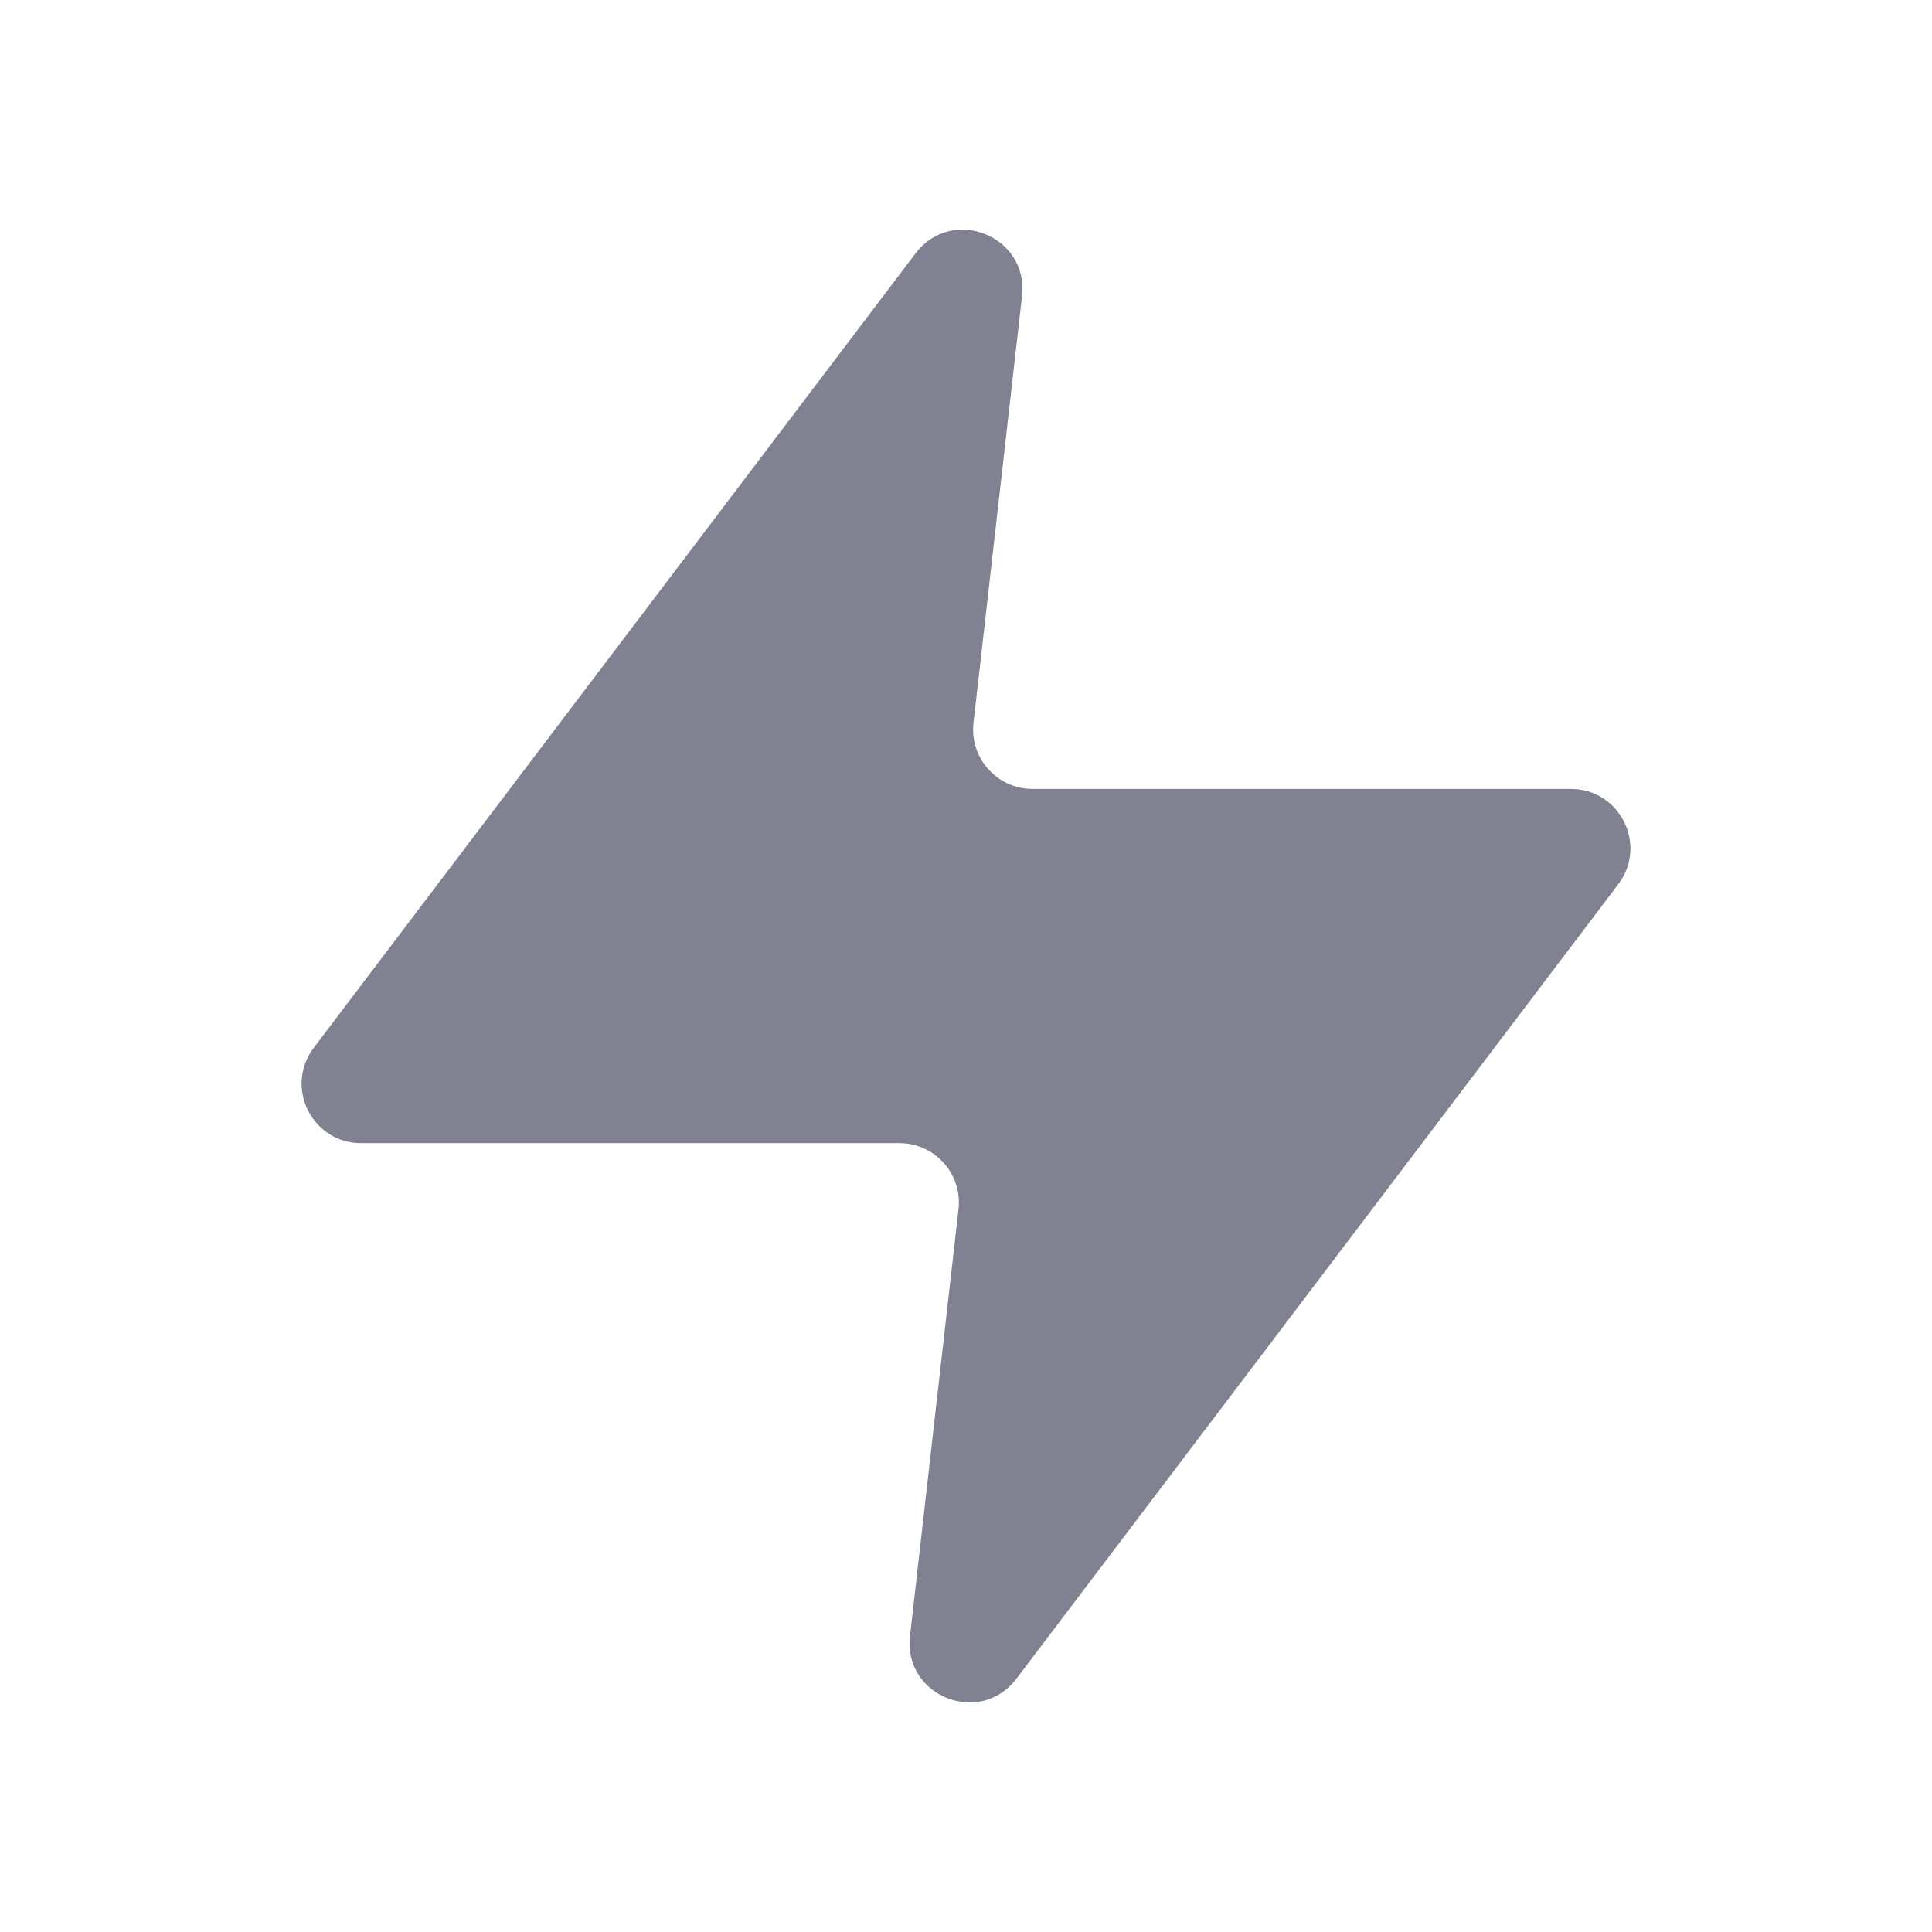 <svg width="26" height="26" viewBox="0 0 26 26" fill="none" xmlns="http://www.w3.org/2000/svg">
<path d="M13.754 3.983C13.846 3.175 12.813 2.761 12.321 3.41L4.222 14.101C3.823 14.628 4.199 15.384 4.86 15.384H12.104C12.582 15.384 12.953 15.8 12.899 16.274L12.246 22.018C12.154 22.826 13.187 23.24 13.679 22.591L21.778 11.9C22.177 11.373 21.801 10.617 21.14 10.617H13.896C13.418 10.617 13.047 10.201 13.101 9.727L13.754 3.983Z" fill="#808292"/>
</svg>
